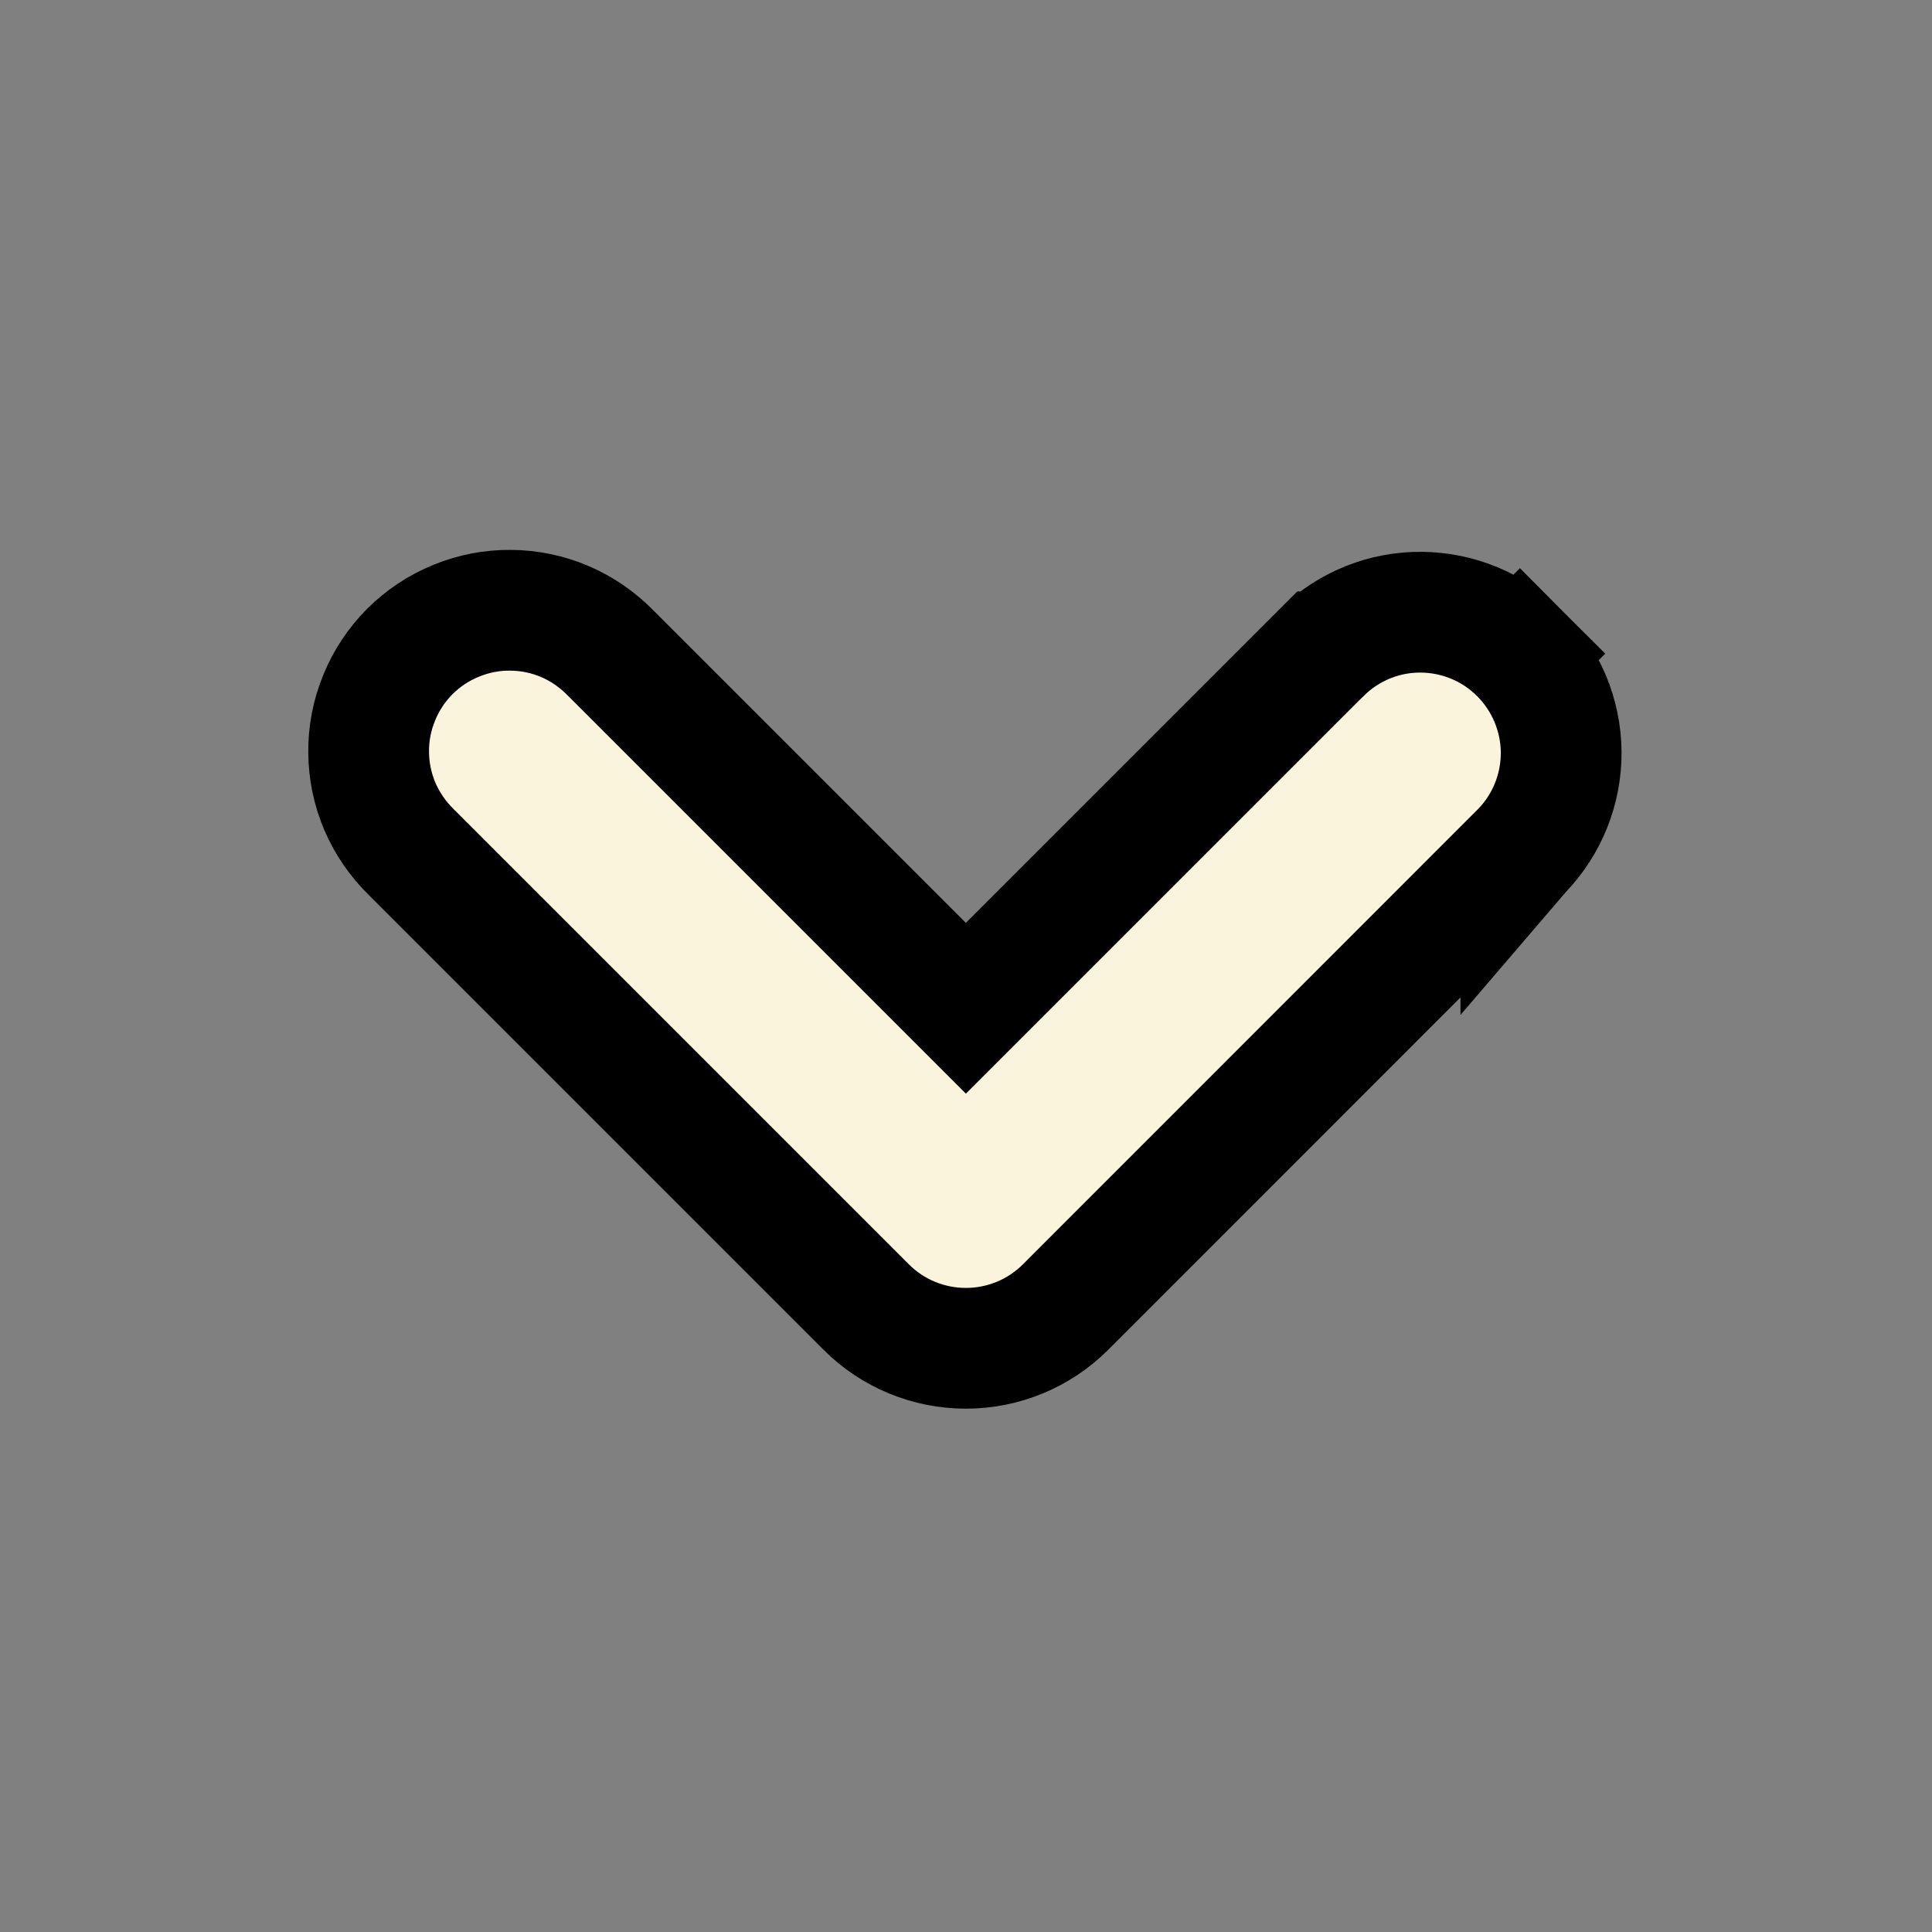           <svg width="16" height="16" viewBox="0 0 16 16" fill="none" xmlns="http://www.w3.org/2000/svg">
          <rect x="0" y="0" width="16" height="16" fill="#808080" stroke="none"/>
          <g clip-path="url(#clip0_2247_2755)">
          <path d="M8.824 10.825L8.824 10.825L12.595 7.053L12.595 7.054L12.601 7.047C12.814 6.827 12.931 6.533 12.929 6.227C12.926 5.921 12.803 5.628 12.587 5.412L12.233 5.765L12.587 5.412C12.371 5.195 12.078 5.073 11.772 5.07C11.466 5.067 11.172 5.185 10.952 5.398L10.951 5.398L10.945 5.404L7.999 8.35L5.055 5.406C4.948 5.297 4.821 5.209 4.68 5.148C4.538 5.087 4.384 5.055 4.23 5.054C4.075 5.052 3.921 5.082 3.778 5.141C3.634 5.199 3.504 5.286 3.394 5.395C3.285 5.505 3.198 5.635 3.14 5.779C3.081 5.922 3.051 6.076 3.053 6.231C3.054 6.385 3.086 6.539 3.147 6.681C3.208 6.822 3.296 6.949 3.405 7.056L7.174 10.825L7.174 10.825C7.393 11.044 7.69 11.166 7.999 11.166C8.308 11.166 8.605 11.044 8.824 10.825Z" fill="#F9F4DB" stroke="black"/>
            </g>
            <defs>
            <clipPath id="clip0_2247_2755">
            <rect width="16" height="16" fill="white"/>
            </clipPath>
            </defs>
          </svg>